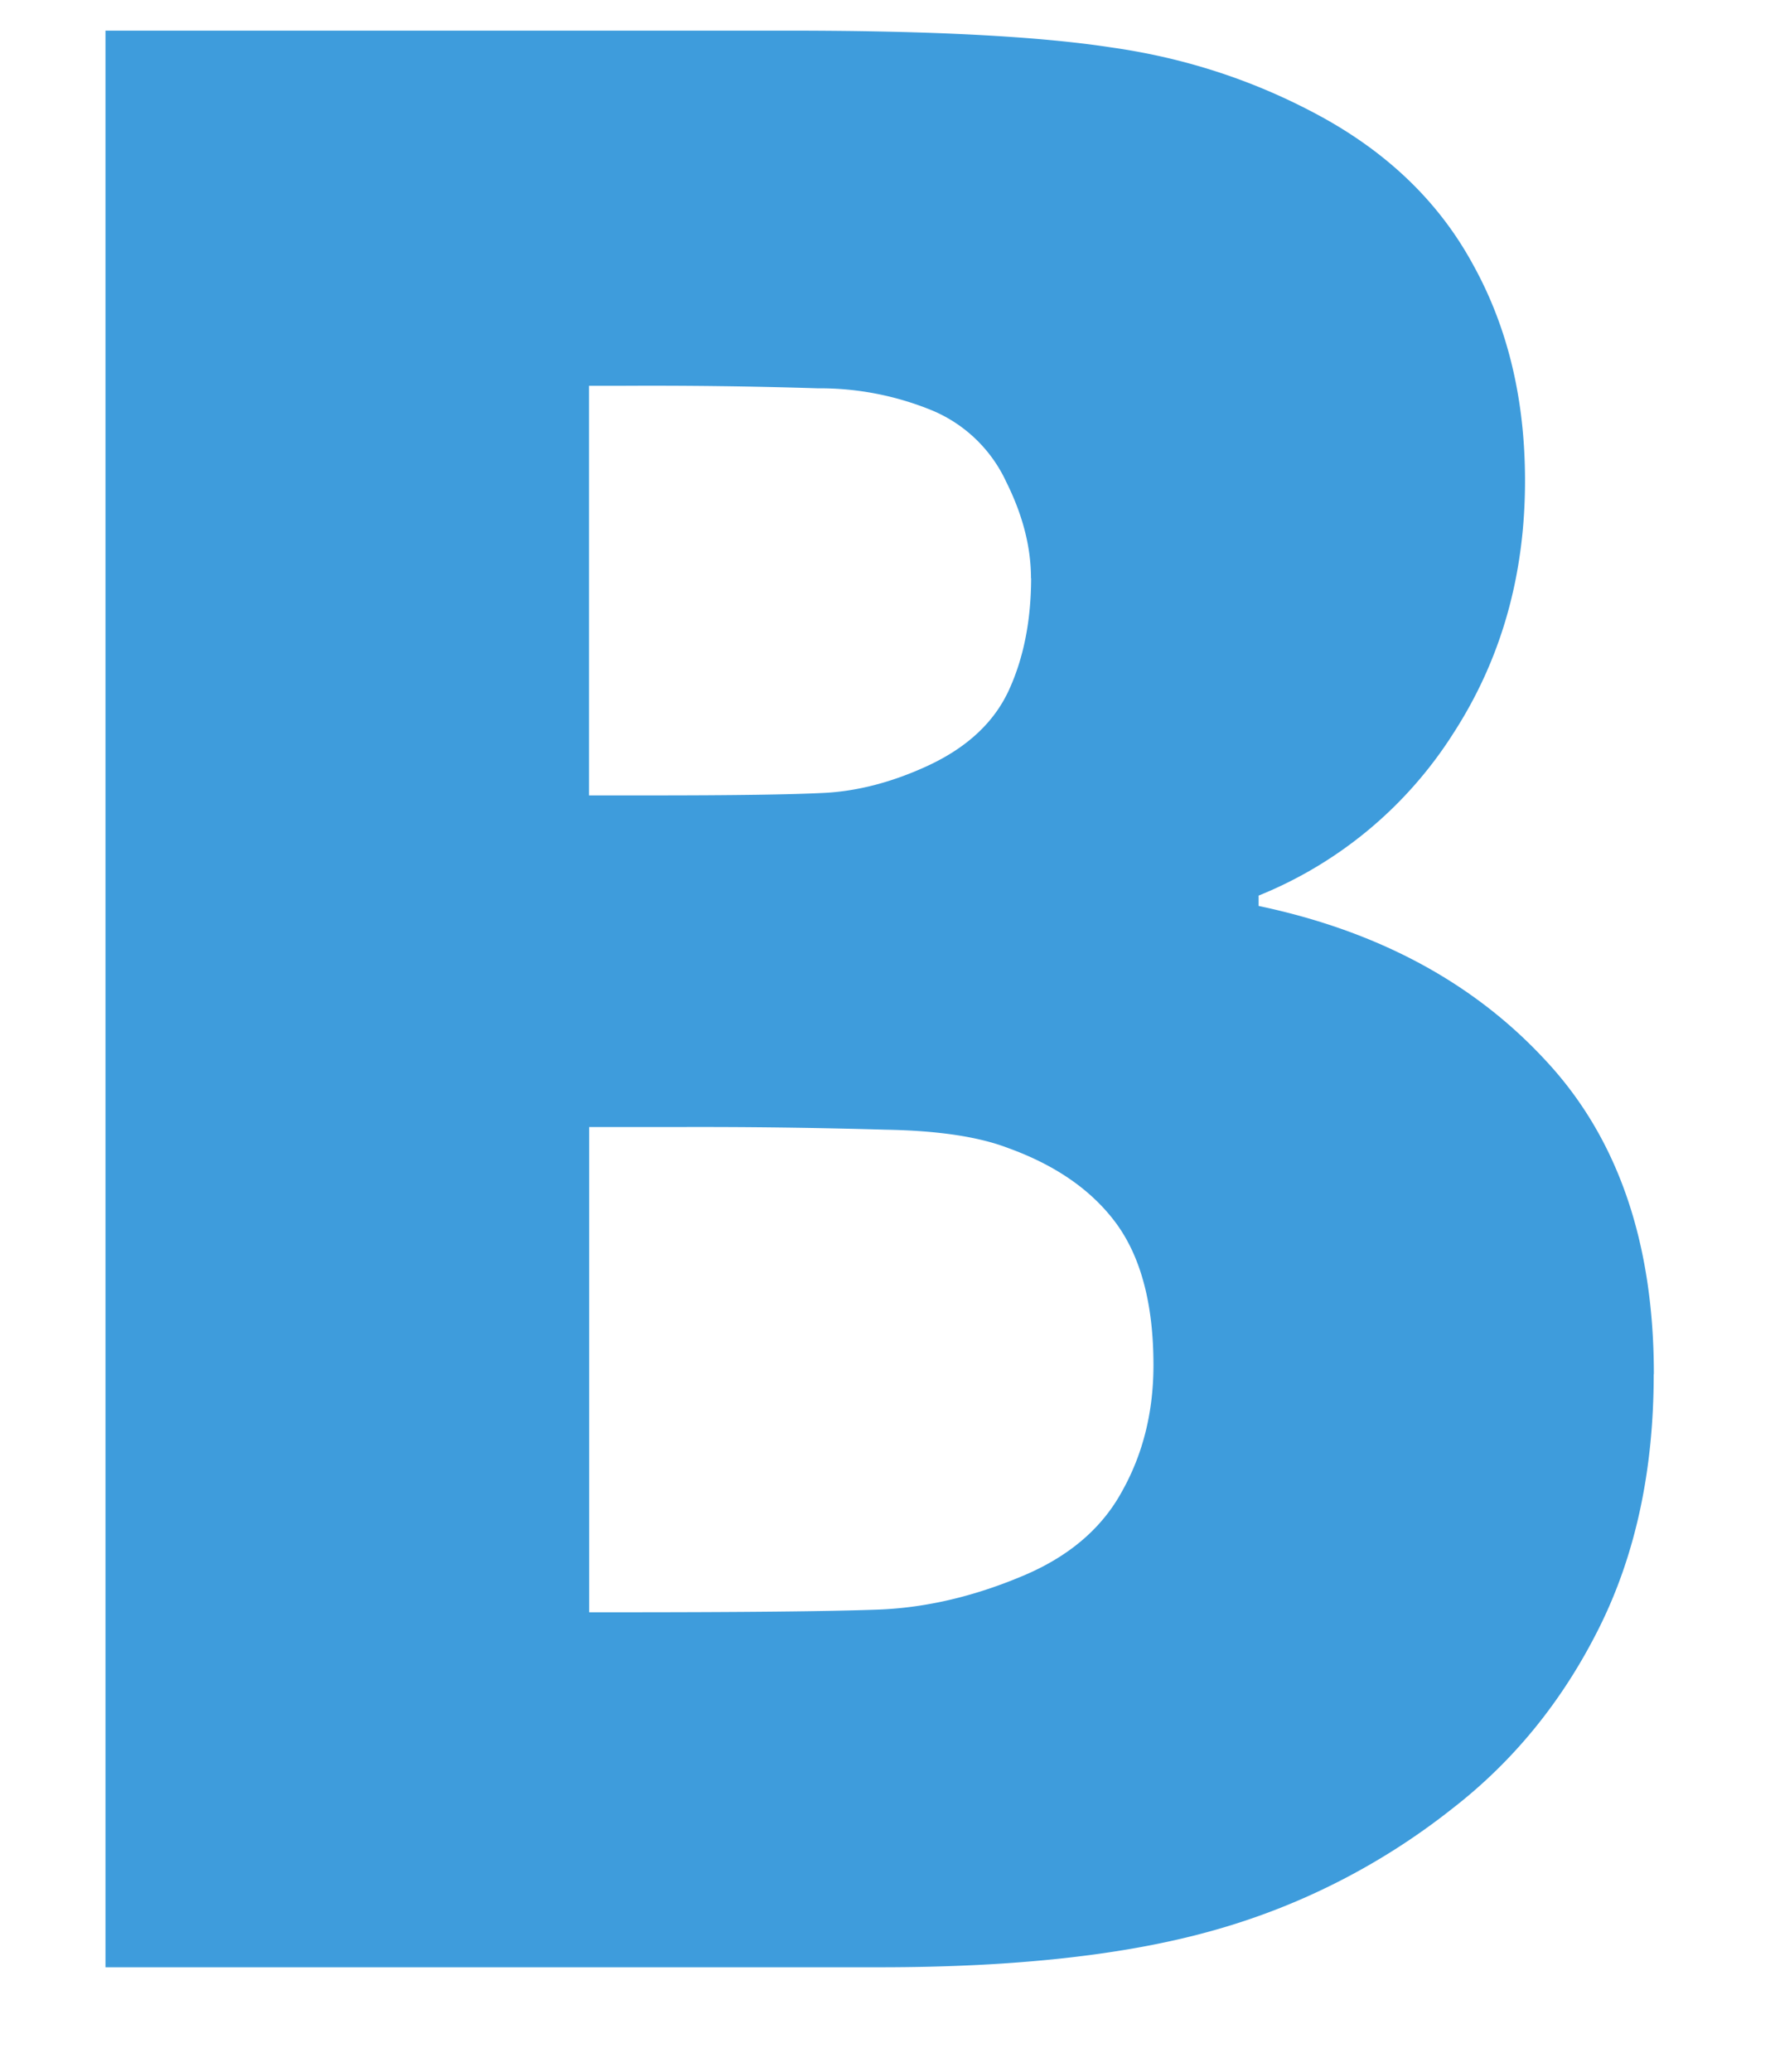 <svg xmlns="http://www.w3.org/2000/svg" width="12" height="14" fill="none" viewBox="0 0 12 14"><path fill="#3e9cdc" d="M11.18 9.286q0 .975-.369 1.714t-.993 1.222a4.6 4.6 0 0 1-1.626.826q-.879.246-2.241.246H.713V.207h4.623q1.44 0 2.18.114.746.106 1.397.457.703.379 1.046 1.011.351.633.351 1.46 0 .957-.483 1.704a2.8 2.8 0 0 1-1.318 1.099v.07q1.212.255 1.942 1.046.73.783.73 2.118M6.97 3.907q0-.315-.167-.65a.96.96 0 0 0-.5-.483 2 2 0 0 0-.774-.15 36 36 0 0 0-1.318-.017h-.229v2.768h.413q.844 0 1.178-.017.343-.018.703-.185.396-.185.545-.51t.15-.756m.827 5.318q0-.607-.246-.95-.247-.341-.739-.518-.298-.114-.826-.123a43 43 0 0 0-1.397-.018h-.607v3.279h.176q1.283 0 1.775-.018t1.002-.237q.45-.195.65-.563.212-.378.212-.852"/></svg>